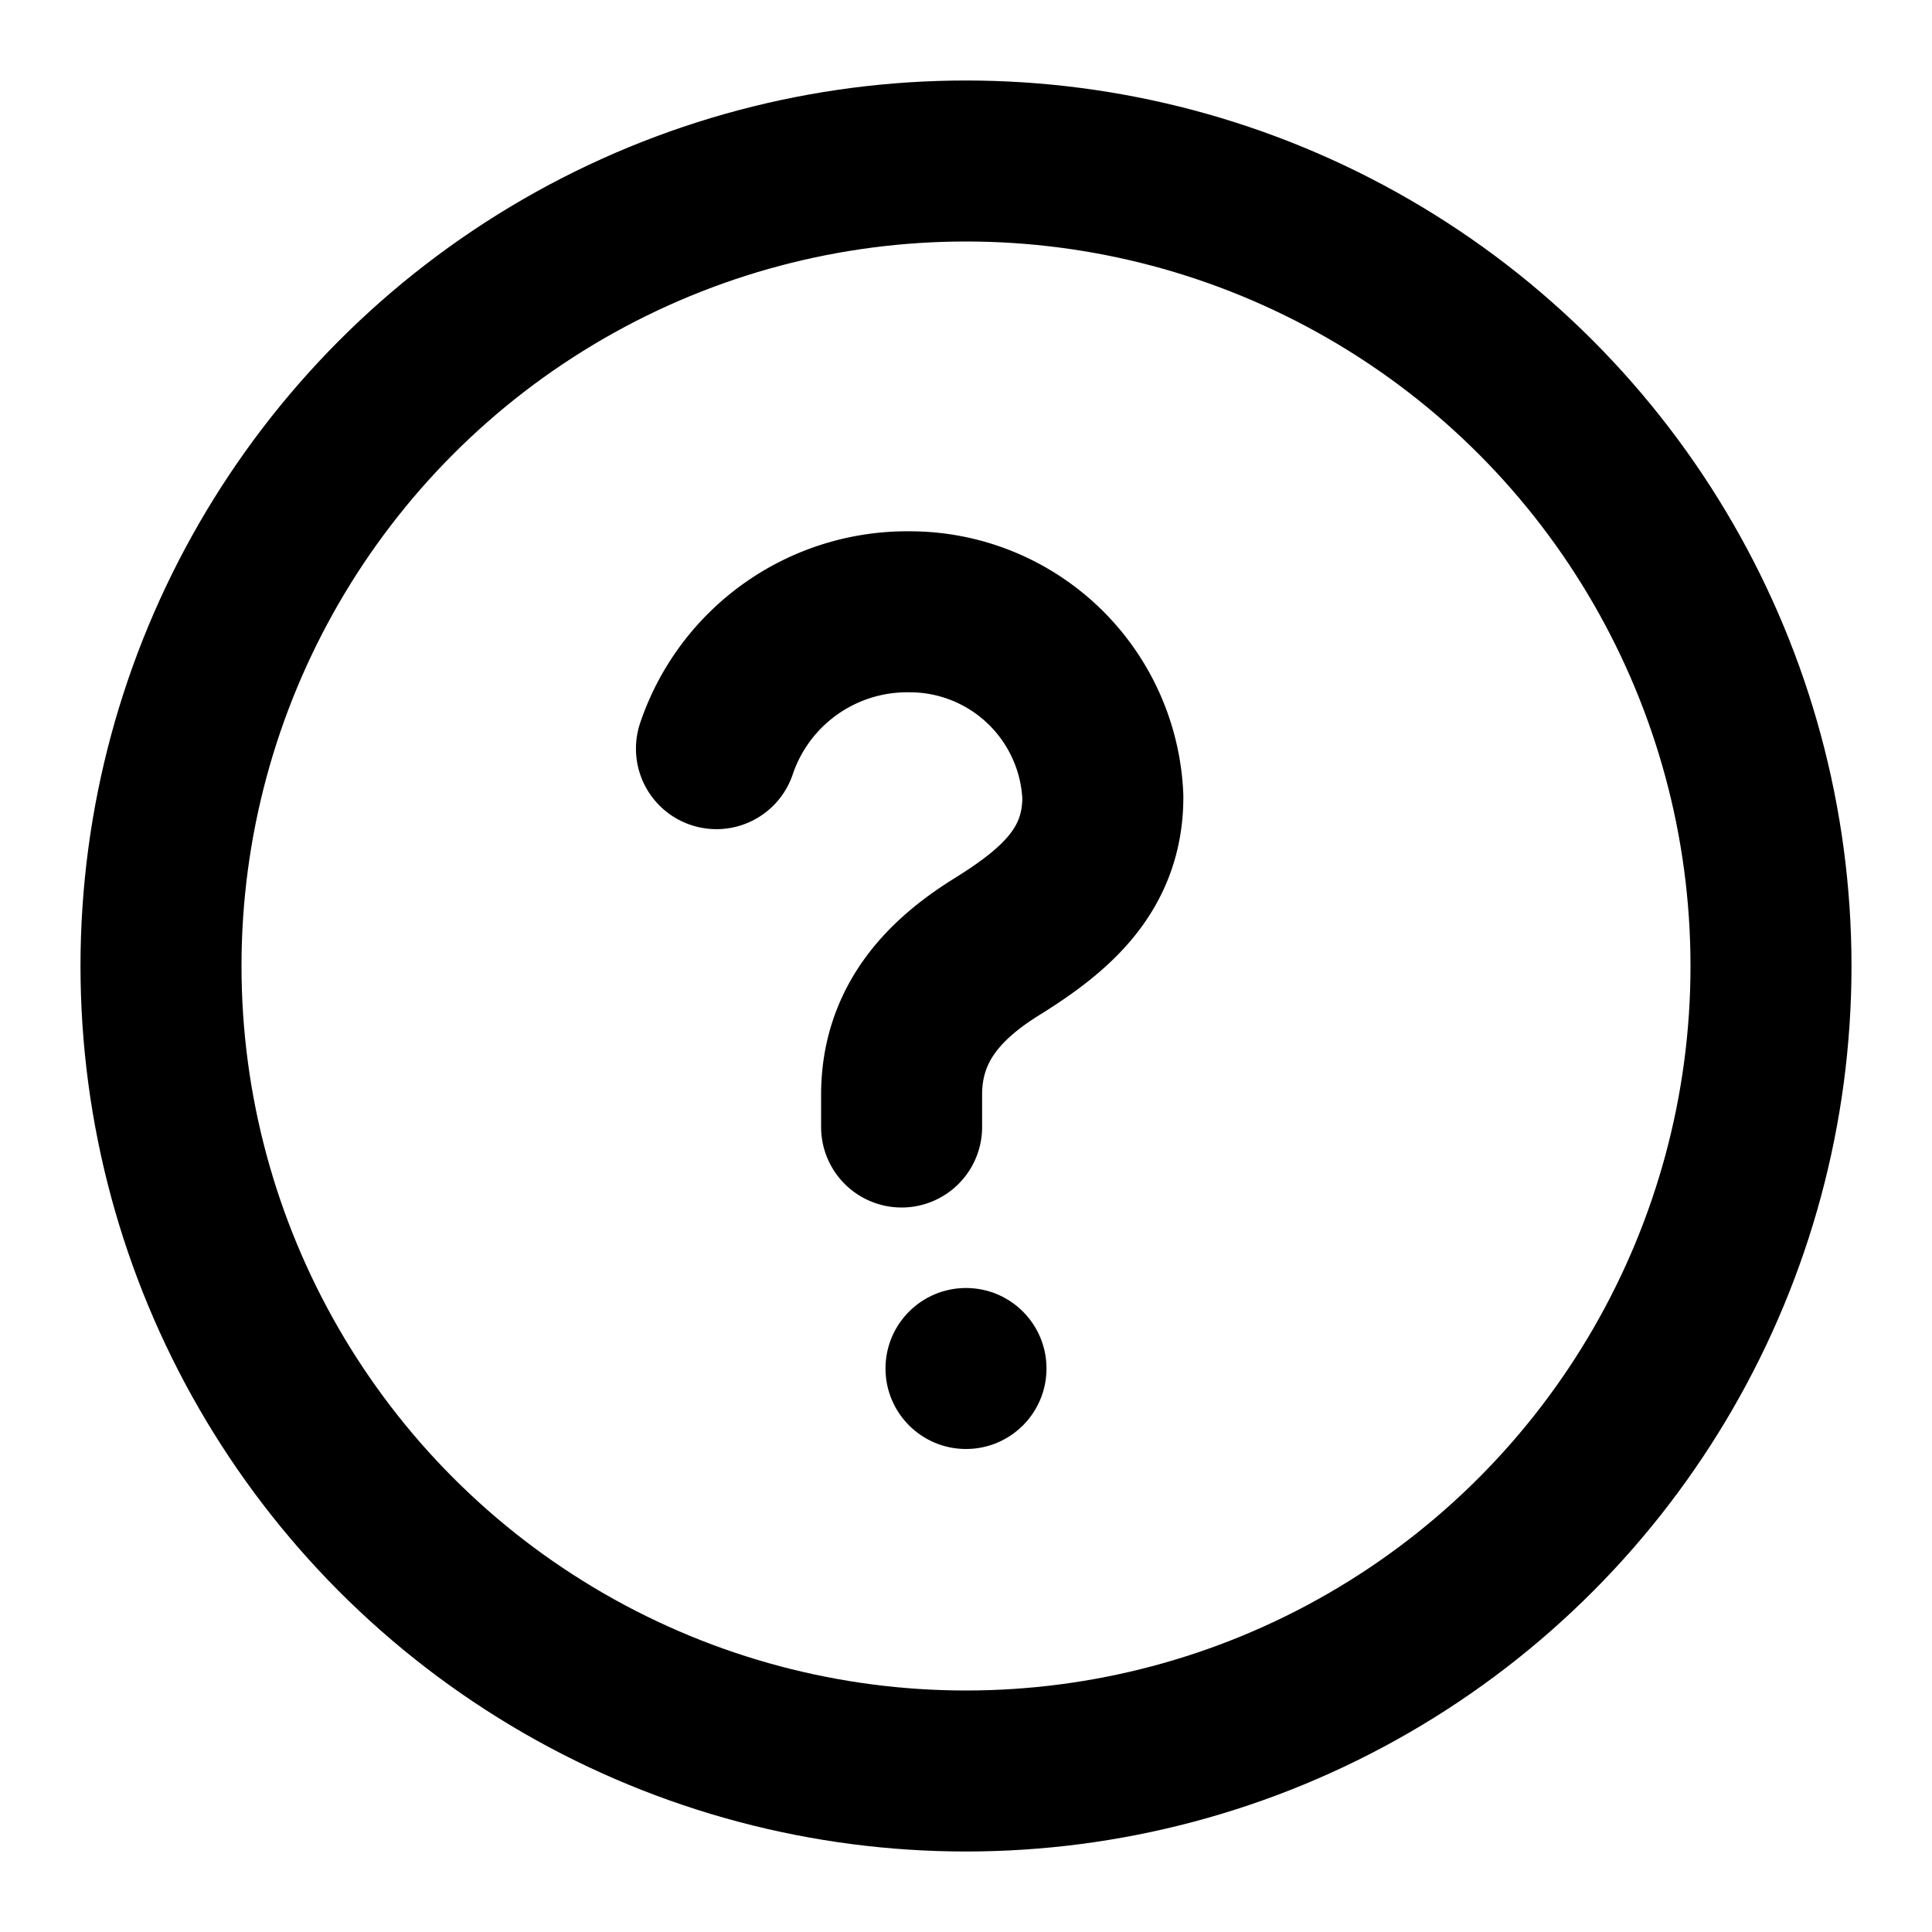 <svg xmlns="http://www.w3.org/2000/svg" viewBox="0 0 24 24" fill="none" stroke="currentColor" stroke-width="2" stroke-linecap="round" stroke-linejoin="round">
  <circle cx="12" cy="12" r="10" />
  <path d="M11.2 14v-.4c0-.9.55-1.45 1.2-1.85.72-.45 1.3-.95 1.3-1.85A2.4 2.4 0 0 0 11.3 7.6a2.5 2.5 0 0 0-2.4 1.7" />
  <circle cx="12" cy="17" r="1" fill="currentColor" stroke="none" />
</svg>
